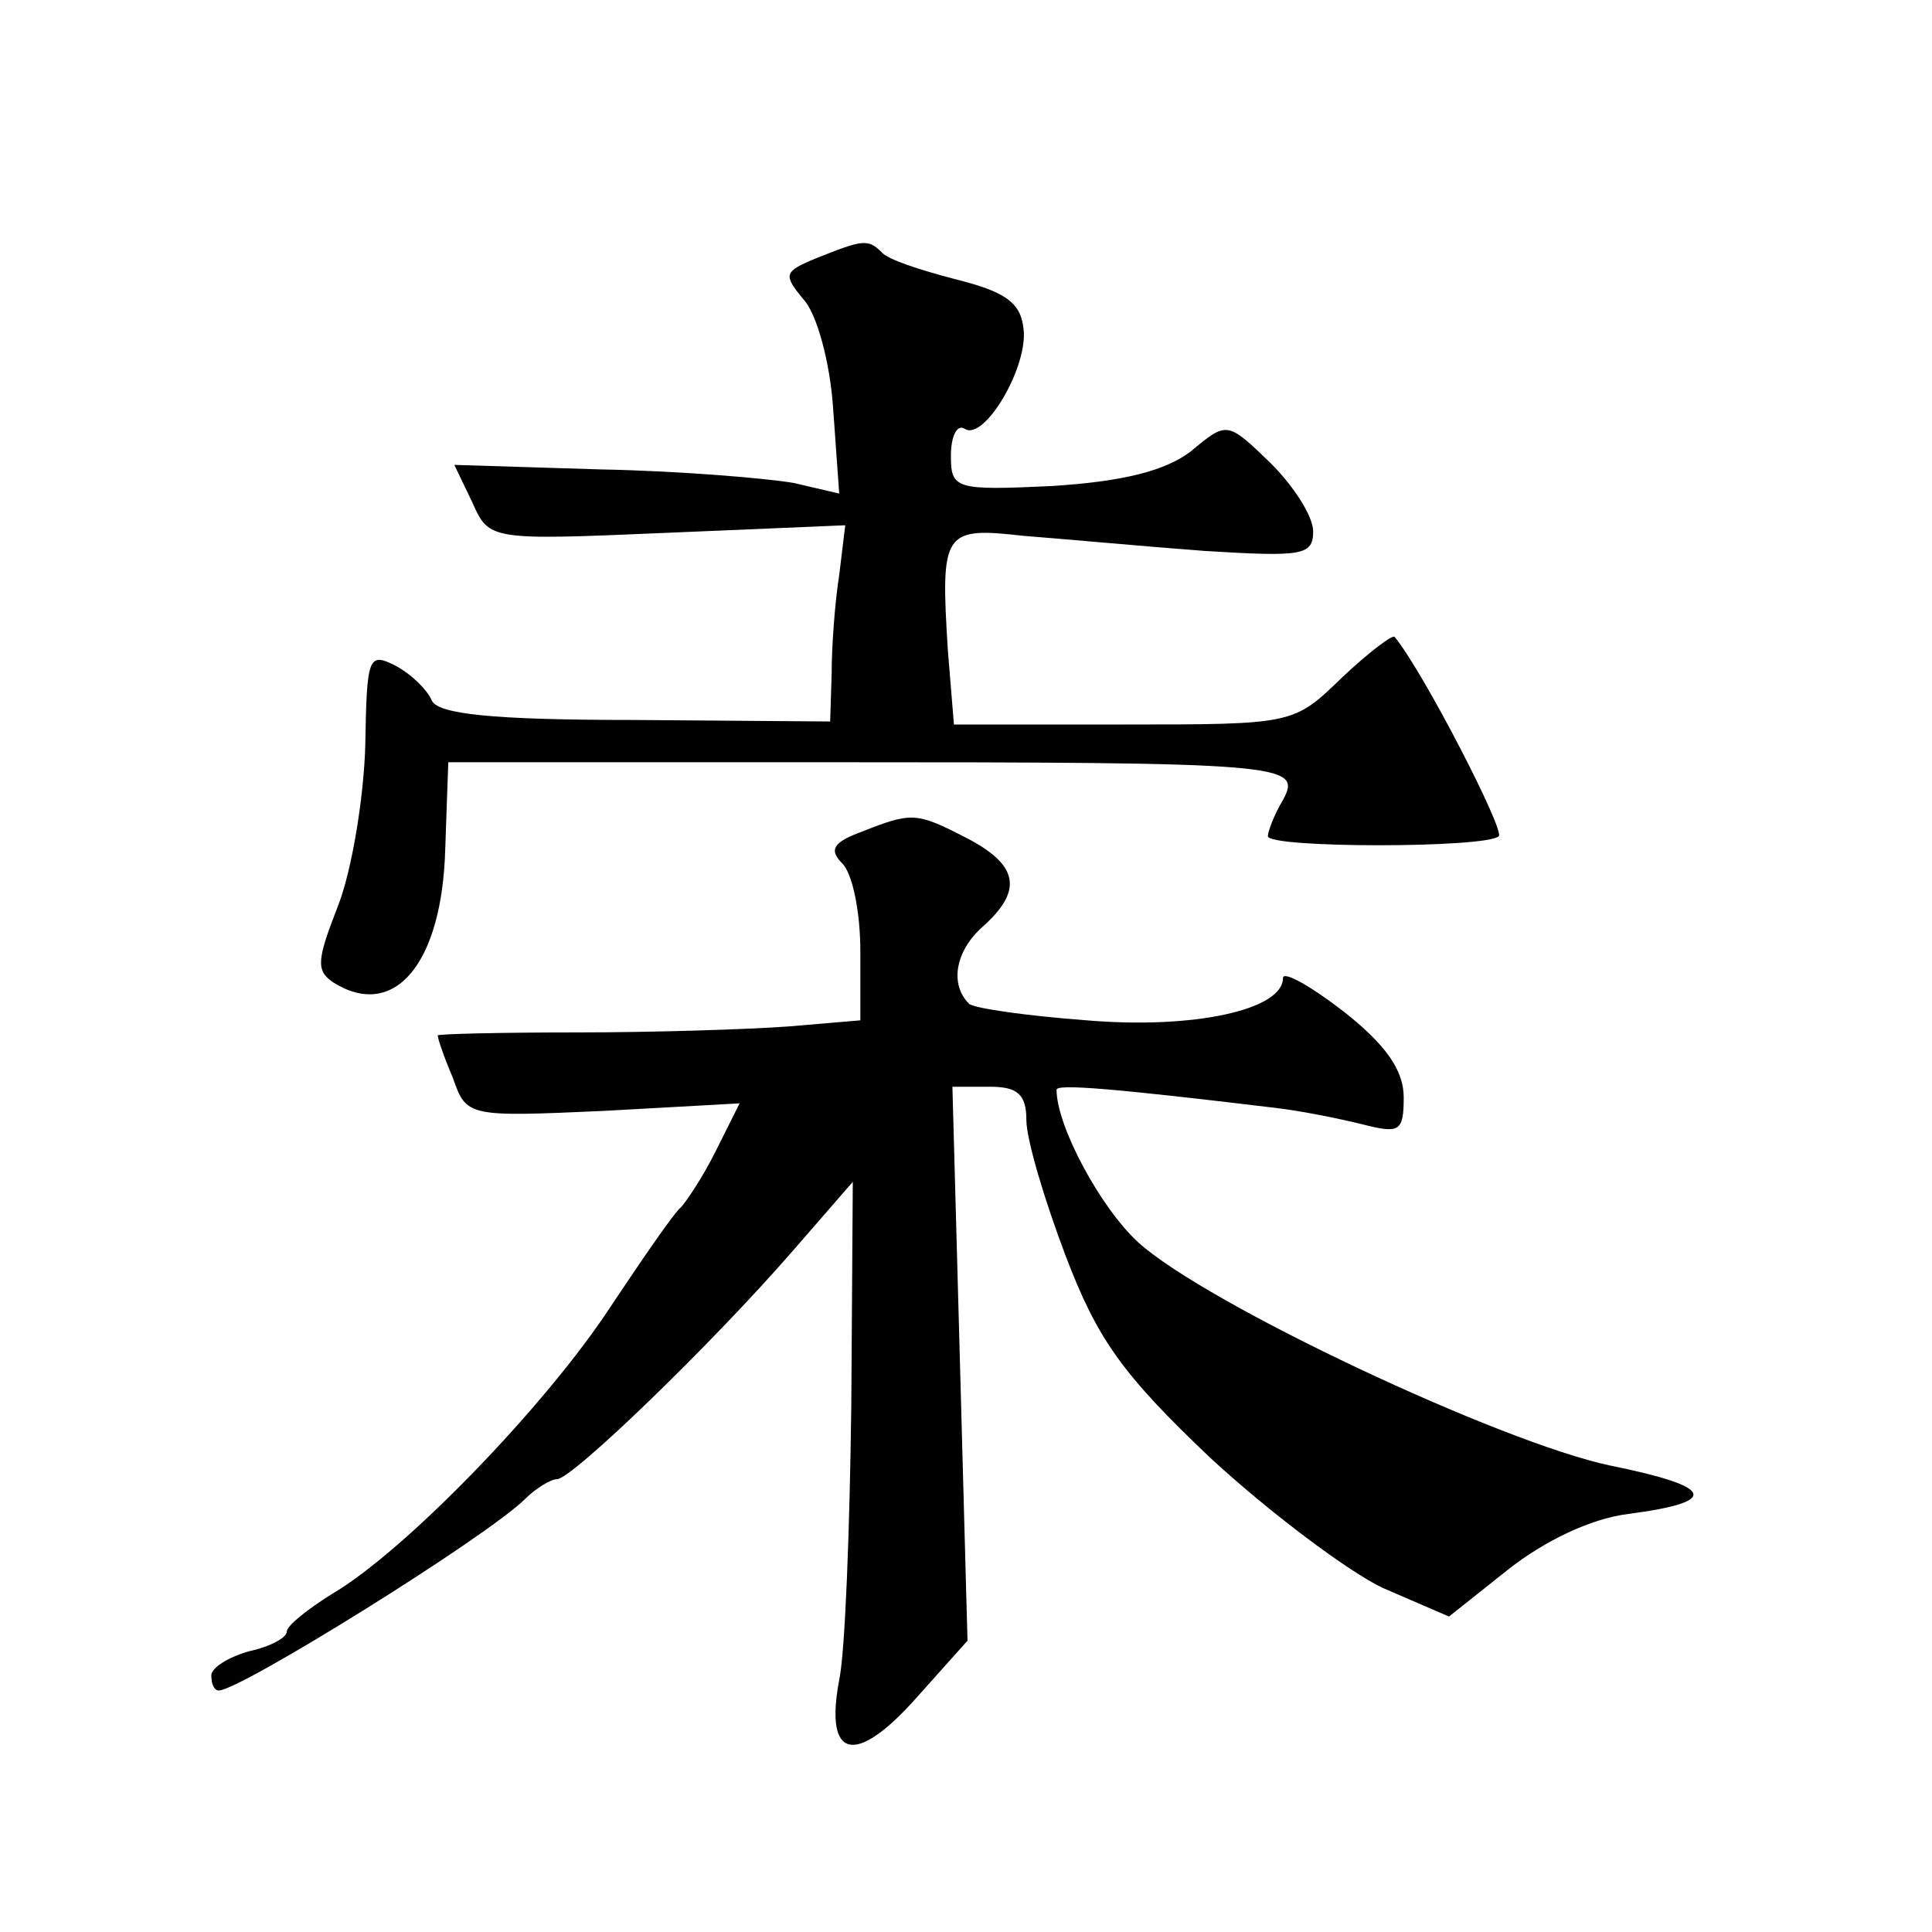 <?xml version="1.0" standalone="no"?>
<!DOCTYPE svg PUBLIC "-//W3C//DTD SVG 20010904//EN"
 "http://www.w3.org/TR/2001/REC-SVG-20010904/DTD/svg10.dtd">
<svg version="1.0" xmlns="http://www.w3.org/2000/svg"
 width="128pt" height="128pt" viewBox="0 0 128 128"
 preserveAspectRatio="xMidYMid meet">
<g transform="translate(0,128) scale(0.1,-0.1)"
fill="#0" stroke="none">
<path d="M541 1109 c-22 -9 -22 -11 -9 -27 9 -9 18 -42 20 -73 l4 -56 -30 7 c-17
3 -75 8 -128 9 l-97 3 12 -25 c11 -25 12 -25 129 -20 l118 5 -4 -33 c-3 -19 -5
-48 -5 -65 l-1 -32 -130 1 c-95 0 -130 4 -134 13 -3 7 -13 17 -24 23 -18 9 -19
6 -20 -53 -1 -35 -9 -83 -18 -106 -14 -36 -15 -43 -3 -51 40 -25 72 12 74 89 l2
57 249 0 c306 0 317 -1 304 -25 -6 -10 -10 -21 -10 -24 0 -8 145 -8 153 0 4 4 -50
109 -69 132 -1 2 -17 -10 -35 -27 -32 -31 -32 -31 -145 -31 l-112 0 -4 49 c-5 79
-3 82 50 76 26 -2 80 -7 120 -10 65 -4 72 -3 72 13 0 10 -13 30 -28 45 -29 28 -29
28 -53 8 -17 -13 -45 -20 -92 -23 -64 -3 -67 -2 -67 20 0 13 4 21 9 18 13 -9 43
42 39 67 -2 17 -13 24 -45 32 -23 6 -45 13 -49 18 -9 9 -13 8 -43 -4z M571 729
c-19 -7 -22 -12 -13 -21 7 -7 12 -33 12 -58 l0 -46 -47 -4 c-27 -2 -90 -4 -140
-4 -51 0 -93 -1 -93 -2 0 -2 4 -14 10 -28 9 -26 10 -26 100 -22 l90 5 -16 -32 c-9
-18 -20 -34 -23 -37 -4 -3 -24 -32 -46 -65 -43 -66 -137 -163 -185 -191 -16 -10
-30 -21 -30 -25 0 -4 -11 -10 -25 -13 -14 -4 -25 -11 -25 -16 0 -6 2 -10 5 -10
14 0 178 102 203 127 7 7 17 13 21 13 10 0 103 90 156 151 l40 46 -1 -148 c-1 -81
-4 -163 -8 -182 -10 -53 11 -57 51 -12 l34 38 -5 184 -5 183 25 0 c18 0 24 -5 24
-22 0 -13 12 -53 26 -90 21 -55 37 -78 96 -134 39 -36 91 -75 114 -86 l44 -19 39
31 c24 19 55 34 80 37 61 8 57 18 -12 32 -72 15 -268 107 -313 148 -25 23 -54 77
-54 101 0 4 37 1 145 -12 17 -2 42 -7 58 -11 24 -6 27 -5 27 18 0 18 -12 35 -40
57 -22 17 -40 27 -40 22 0 -21 -59 -34 -130 -28 -40 3 -75 8 -78 11 -13 13 -9 35
9 51 27 24 24 41 -11 59 -33 17 -36 17 -69 4z"/>
</g>
</svg>
